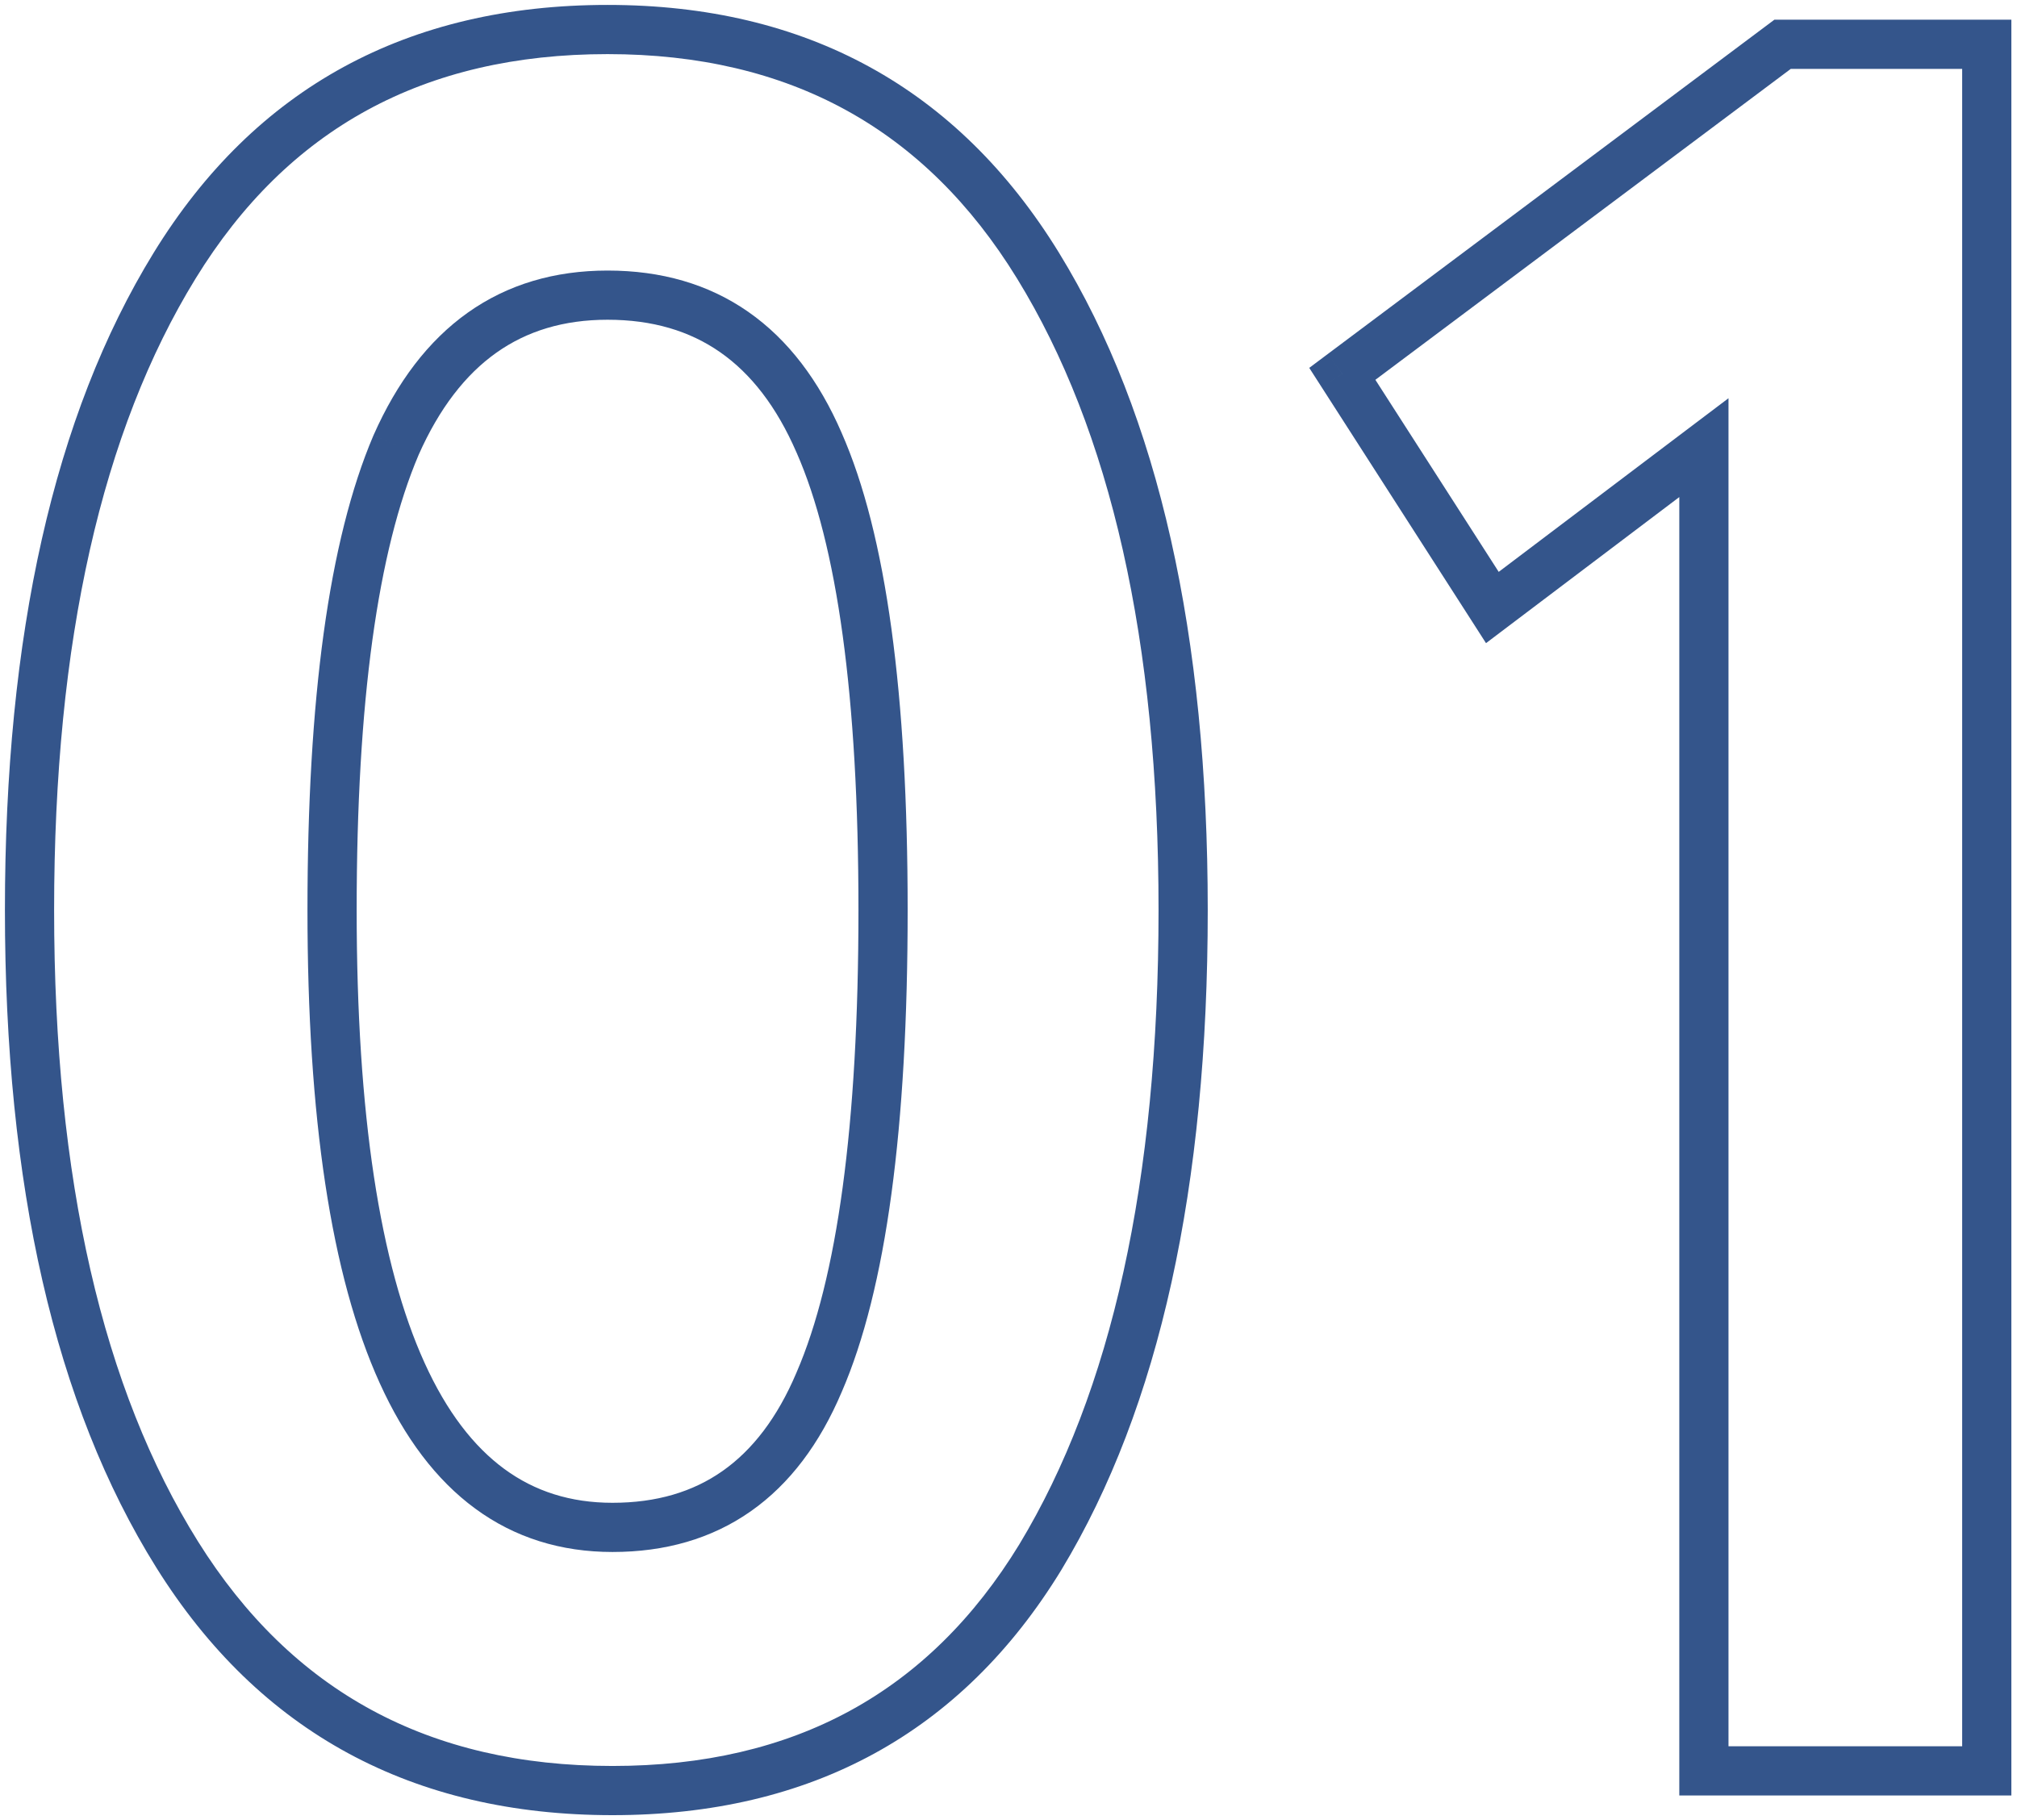 <?xml version="1.0" encoding="UTF-8"?> <svg xmlns="http://www.w3.org/2000/svg" width="82" height="74" viewBox="0 0 82 74" fill="none"> <path d="M7.2 63.2L8.048 62.67L8.048 62.67L7.2 63.2ZM7.1 10.8L6.248 10.276L6.248 10.276L7.1 10.8ZM42.2 10.8L43.052 10.276L43.052 10.276L42.2 10.8ZM42.3 63.3L43.154 63.821L43.156 63.817L42.3 63.3ZM33.3 56.2L32.382 55.802L32.379 55.81L33.3 56.2ZM33.3 18L32.382 18.398L32.385 18.403L33.3 18ZM16.1 18.1L15.185 17.695L15.18 17.708L16.1 18.1ZM8.048 62.67C4.183 56.487 2.2 47.961 2.2 37H0.2C0.2 48.172 2.217 57.113 6.352 63.73L8.048 62.67ZM2.2 37C2.2 26.036 4.151 17.508 7.952 11.324L6.248 10.276C2.182 16.892 0.2 25.831 0.2 37H2.2ZM7.952 11.324C11.695 5.233 17.231 2.2 24.7 2.2V0.2C16.569 0.2 10.372 3.567 6.248 10.276L7.952 11.324ZM24.7 2.2C32.098 2.2 37.603 5.23 41.348 11.324L43.052 10.276C38.93 3.57 32.768 0.2 24.7 0.2V2.2ZM41.348 11.324C45.149 17.508 47.1 26.036 47.1 37H49.1C49.1 25.831 47.117 16.892 43.052 10.276L41.348 11.324ZM47.1 37C47.1 48.034 45.181 56.597 41.444 62.783L43.156 63.817C47.152 57.203 49.1 48.233 49.1 37H47.1ZM41.447 62.779C37.771 68.8 32.303 71.8 24.9 71.8V73.8C32.964 73.8 39.096 70.467 43.154 63.821L41.447 62.779ZM24.9 71.8C17.431 71.8 11.858 68.766 8.048 62.67L6.352 63.73C10.542 70.434 16.769 73.8 24.9 73.8V71.8ZM12.5 37C12.5 45.411 13.45 51.859 15.44 56.239C16.44 58.441 17.722 60.164 19.321 61.337C20.93 62.519 22.804 63.1 24.9 63.1V61.1C23.196 61.1 21.744 60.635 20.504 59.725C19.253 58.807 18.16 57.393 17.261 55.411C15.45 51.425 14.5 45.322 14.5 37H12.5ZM24.9 63.1C27.041 63.1 28.932 62.562 30.525 61.443C32.112 60.329 33.333 58.687 34.221 56.59L32.379 55.81C31.601 57.647 30.588 58.955 29.375 59.807C28.168 60.655 26.693 61.1 24.9 61.1V63.1ZM34.218 56.598C36.037 52.4 36.9 45.826 36.9 37H34.9C34.9 45.774 34.03 52 32.382 55.802L34.218 56.598ZM36.9 37C36.9 28.242 36.037 21.731 34.215 17.597L32.385 18.403C34.03 22.136 34.9 28.292 34.9 37H36.9ZM34.218 17.602C33.295 15.474 32.041 13.809 30.422 12.68C28.798 11.546 26.874 11 24.7 11V13C26.526 13 28.036 13.454 29.278 14.32C30.526 15.191 31.571 16.526 32.382 18.398L34.218 17.602ZM24.7 11C22.552 11 20.644 11.559 19.021 12.709C17.407 13.854 16.139 15.54 15.186 17.695L17.014 18.505C17.861 16.593 18.926 15.229 20.178 14.341C21.423 13.458 22.915 13 24.7 13V11ZM15.18 17.708C13.365 21.967 12.5 28.434 12.5 37H14.5C14.5 28.499 15.368 22.367 17.02 18.492L15.18 17.708ZM54.571 15.2L53.972 14.399L53.227 14.957L53.73 15.74L54.571 15.2ZM72.471 1.8V0.8H72.138L71.872 0.999L72.471 1.8ZM80.771 1.8H81.771V0.8H80.771V1.8ZM80.771 72V73H81.771V72H80.771ZM69.271 72H68.271V73H69.271V72ZM69.271 18.2H70.271V16.191L68.668 17.402L69.271 18.2ZM60.671 24.7L59.83 25.24L60.413 26.149L61.274 25.498L60.671 24.7ZM55.17 16L73.07 2.601L71.872 0.999L53.972 14.399L55.17 16ZM72.471 2.8H80.771V0.8H72.471V2.8ZM79.771 1.8V72H81.771V1.8H79.771ZM80.771 71H69.271V73H80.771V71ZM70.271 72V18.2H68.271V72H70.271ZM68.668 17.402L60.068 23.902L61.274 25.498L69.874 18.998L68.668 17.402ZM61.513 24.16L55.413 14.66L53.73 15.74L59.83 25.24L61.513 24.16Z" fill="#34558B"></path> </svg> 